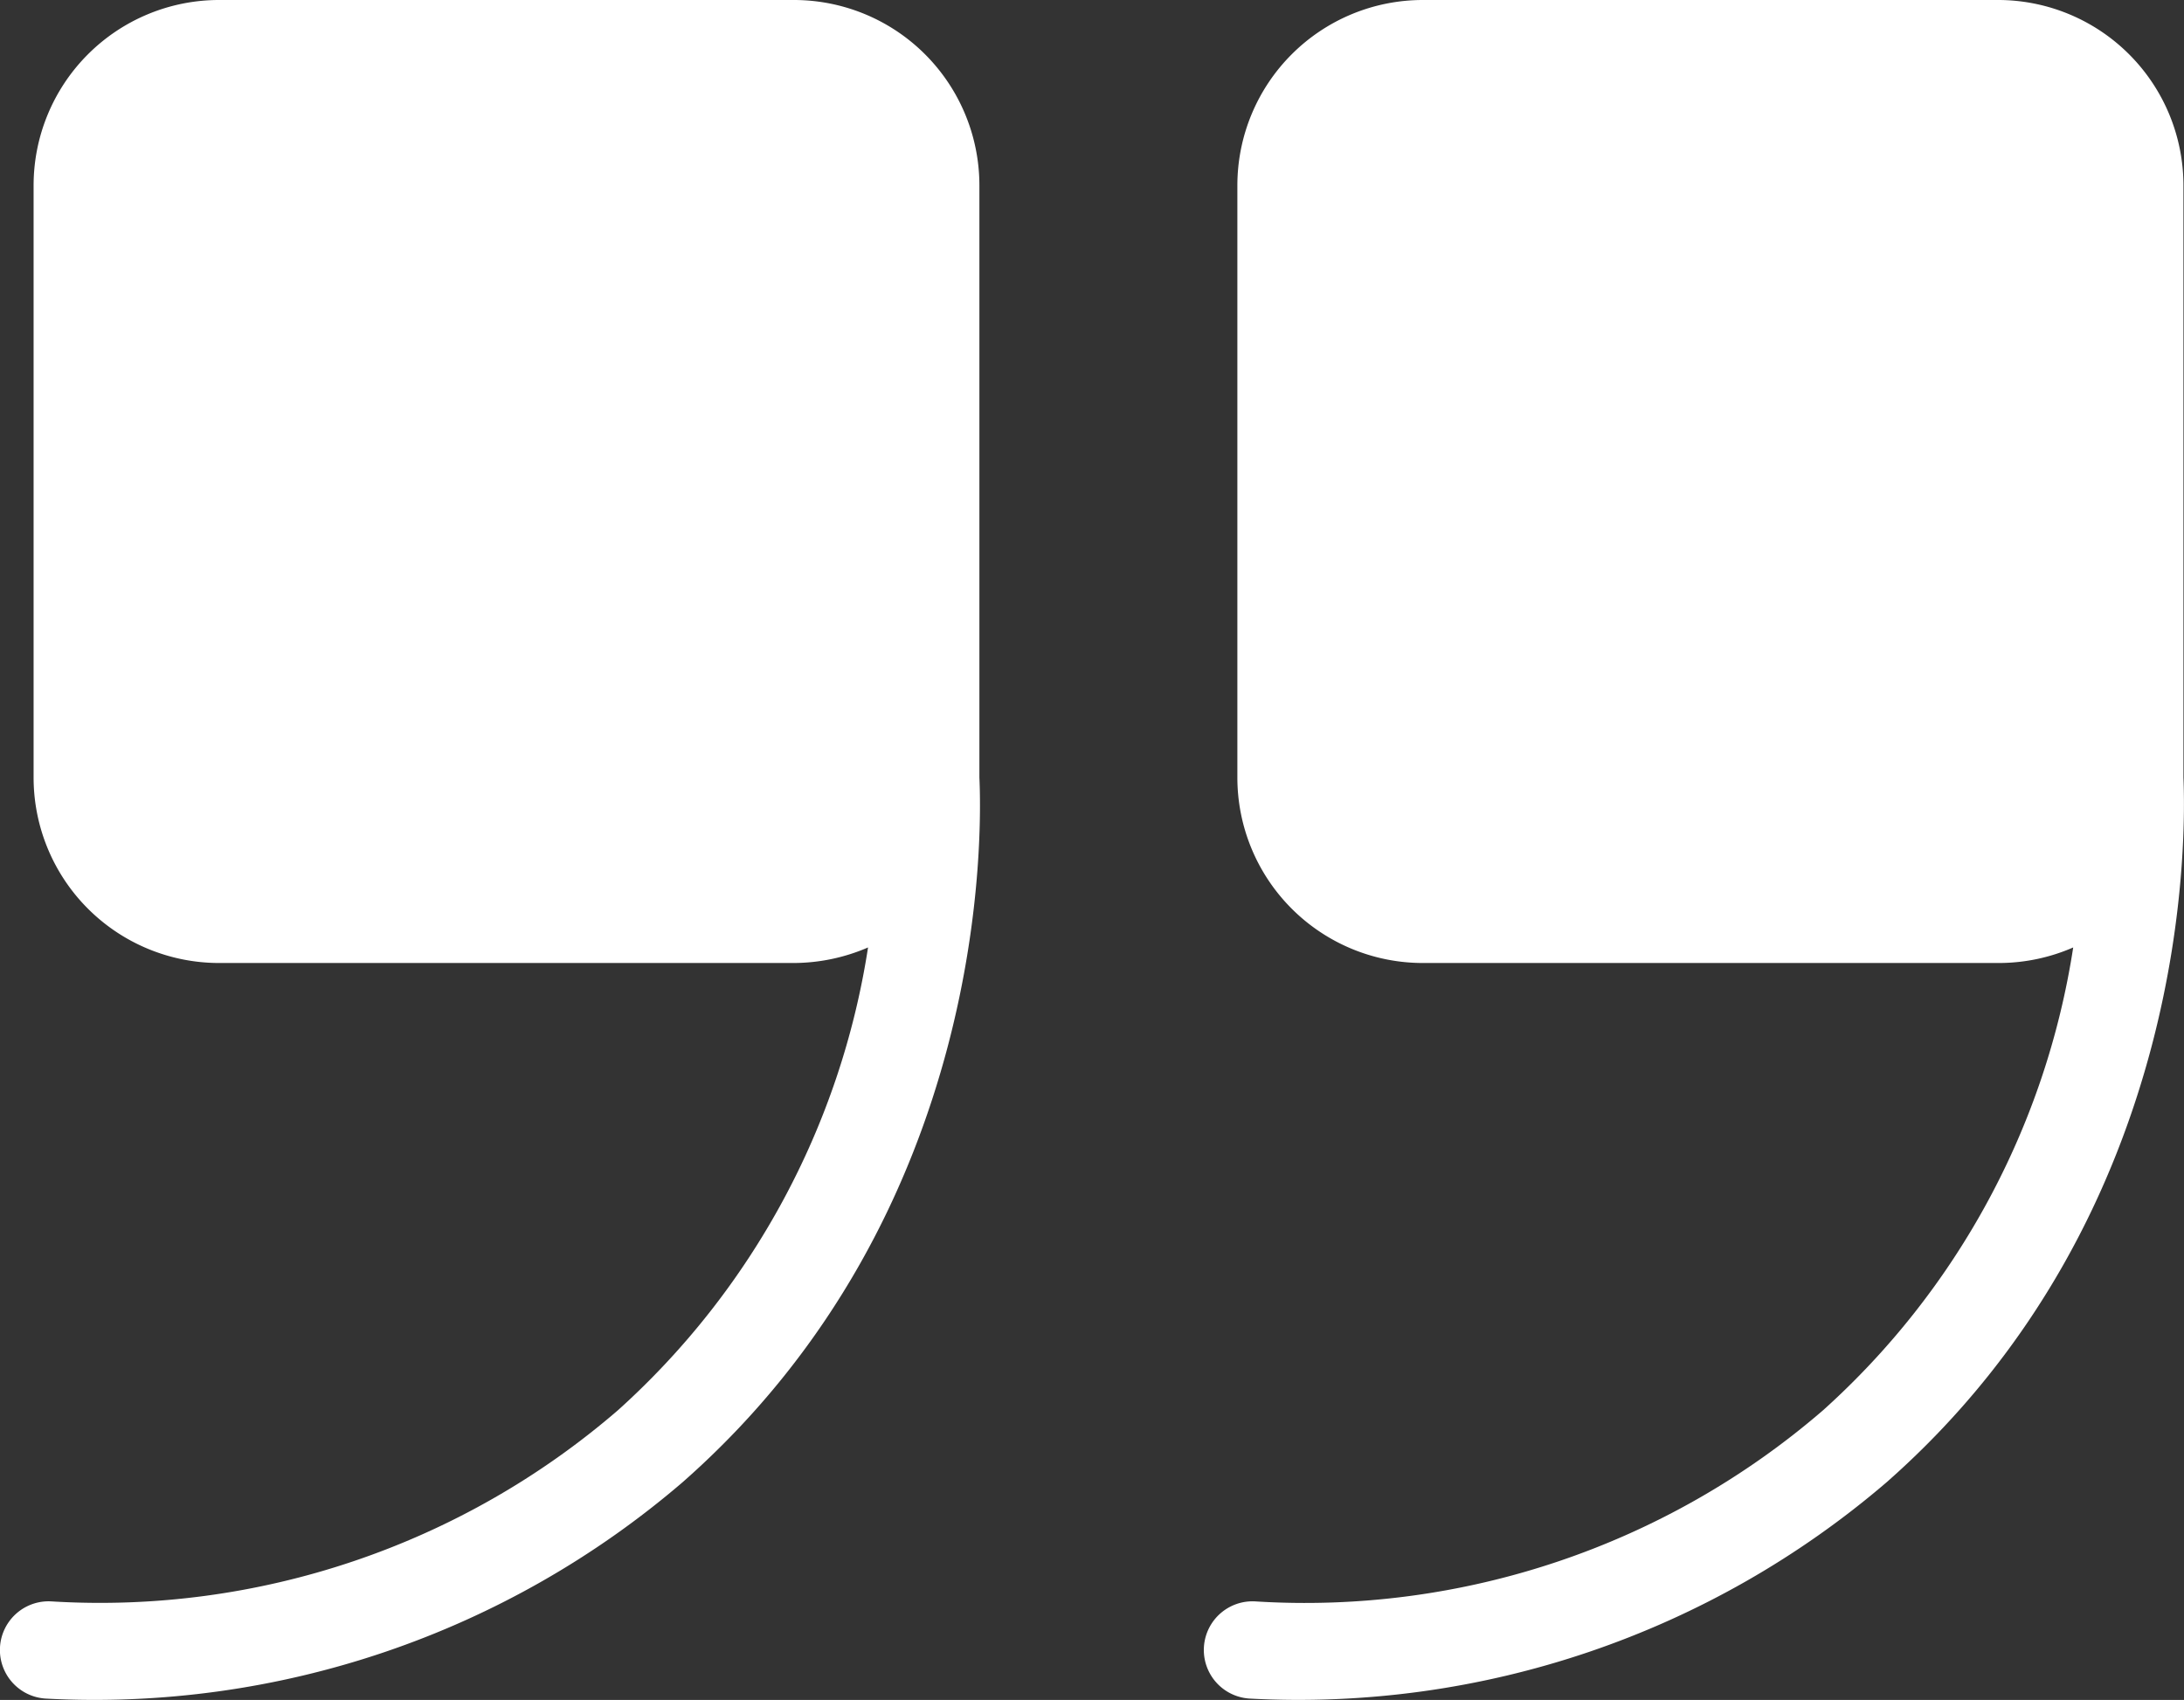 <svg xmlns="http://www.w3.org/2000/svg" viewBox="0 0 78.65 61.22"><rect x="0" y="0" width="78.65" height="61.22" fill="#333333" stroke="none"/><defs><style>.cls-1{fill:#fff;}</style></defs><g id="Ebene_2" data-name="Ebene 2"><g id="Ebene_1-2" data-name="Ebene 1"><path class="cls-1" d="M35.27,6.68A6.68,6.68,0,0,0,28.59,0H7.88A6.68,6.68,0,0,0,1.21,6.68V28a6.68,6.68,0,0,0,6.67,6.68H28.59a6.79,6.79,0,0,0,2.67-.56,28.2,28.2,0,0,1-9,16.66A28.55,28.55,0,0,1,1.85,57.67a1.75,1.75,0,0,0-.2,3.5,32.51,32.51,0,0,0,22.93-7.79C35.71,43.59,35.35,29.79,35.27,28Z"/><path class="cls-1" d="M78.63,6.68A6.68,6.68,0,0,0,72,0H51.24a6.68,6.68,0,0,0-6.68,6.68V28a6.68,6.68,0,0,0,6.68,6.68H72a6.7,6.7,0,0,0,2.66-.56,28.16,28.16,0,0,1-9,16.66A28.55,28.55,0,0,1,45.2,57.67a1.75,1.75,0,0,0-.19,3.5,32.53,32.53,0,0,0,22.93-7.79C79.06,43.59,78.7,29.79,78.63,28Z"/></g></g></svg>